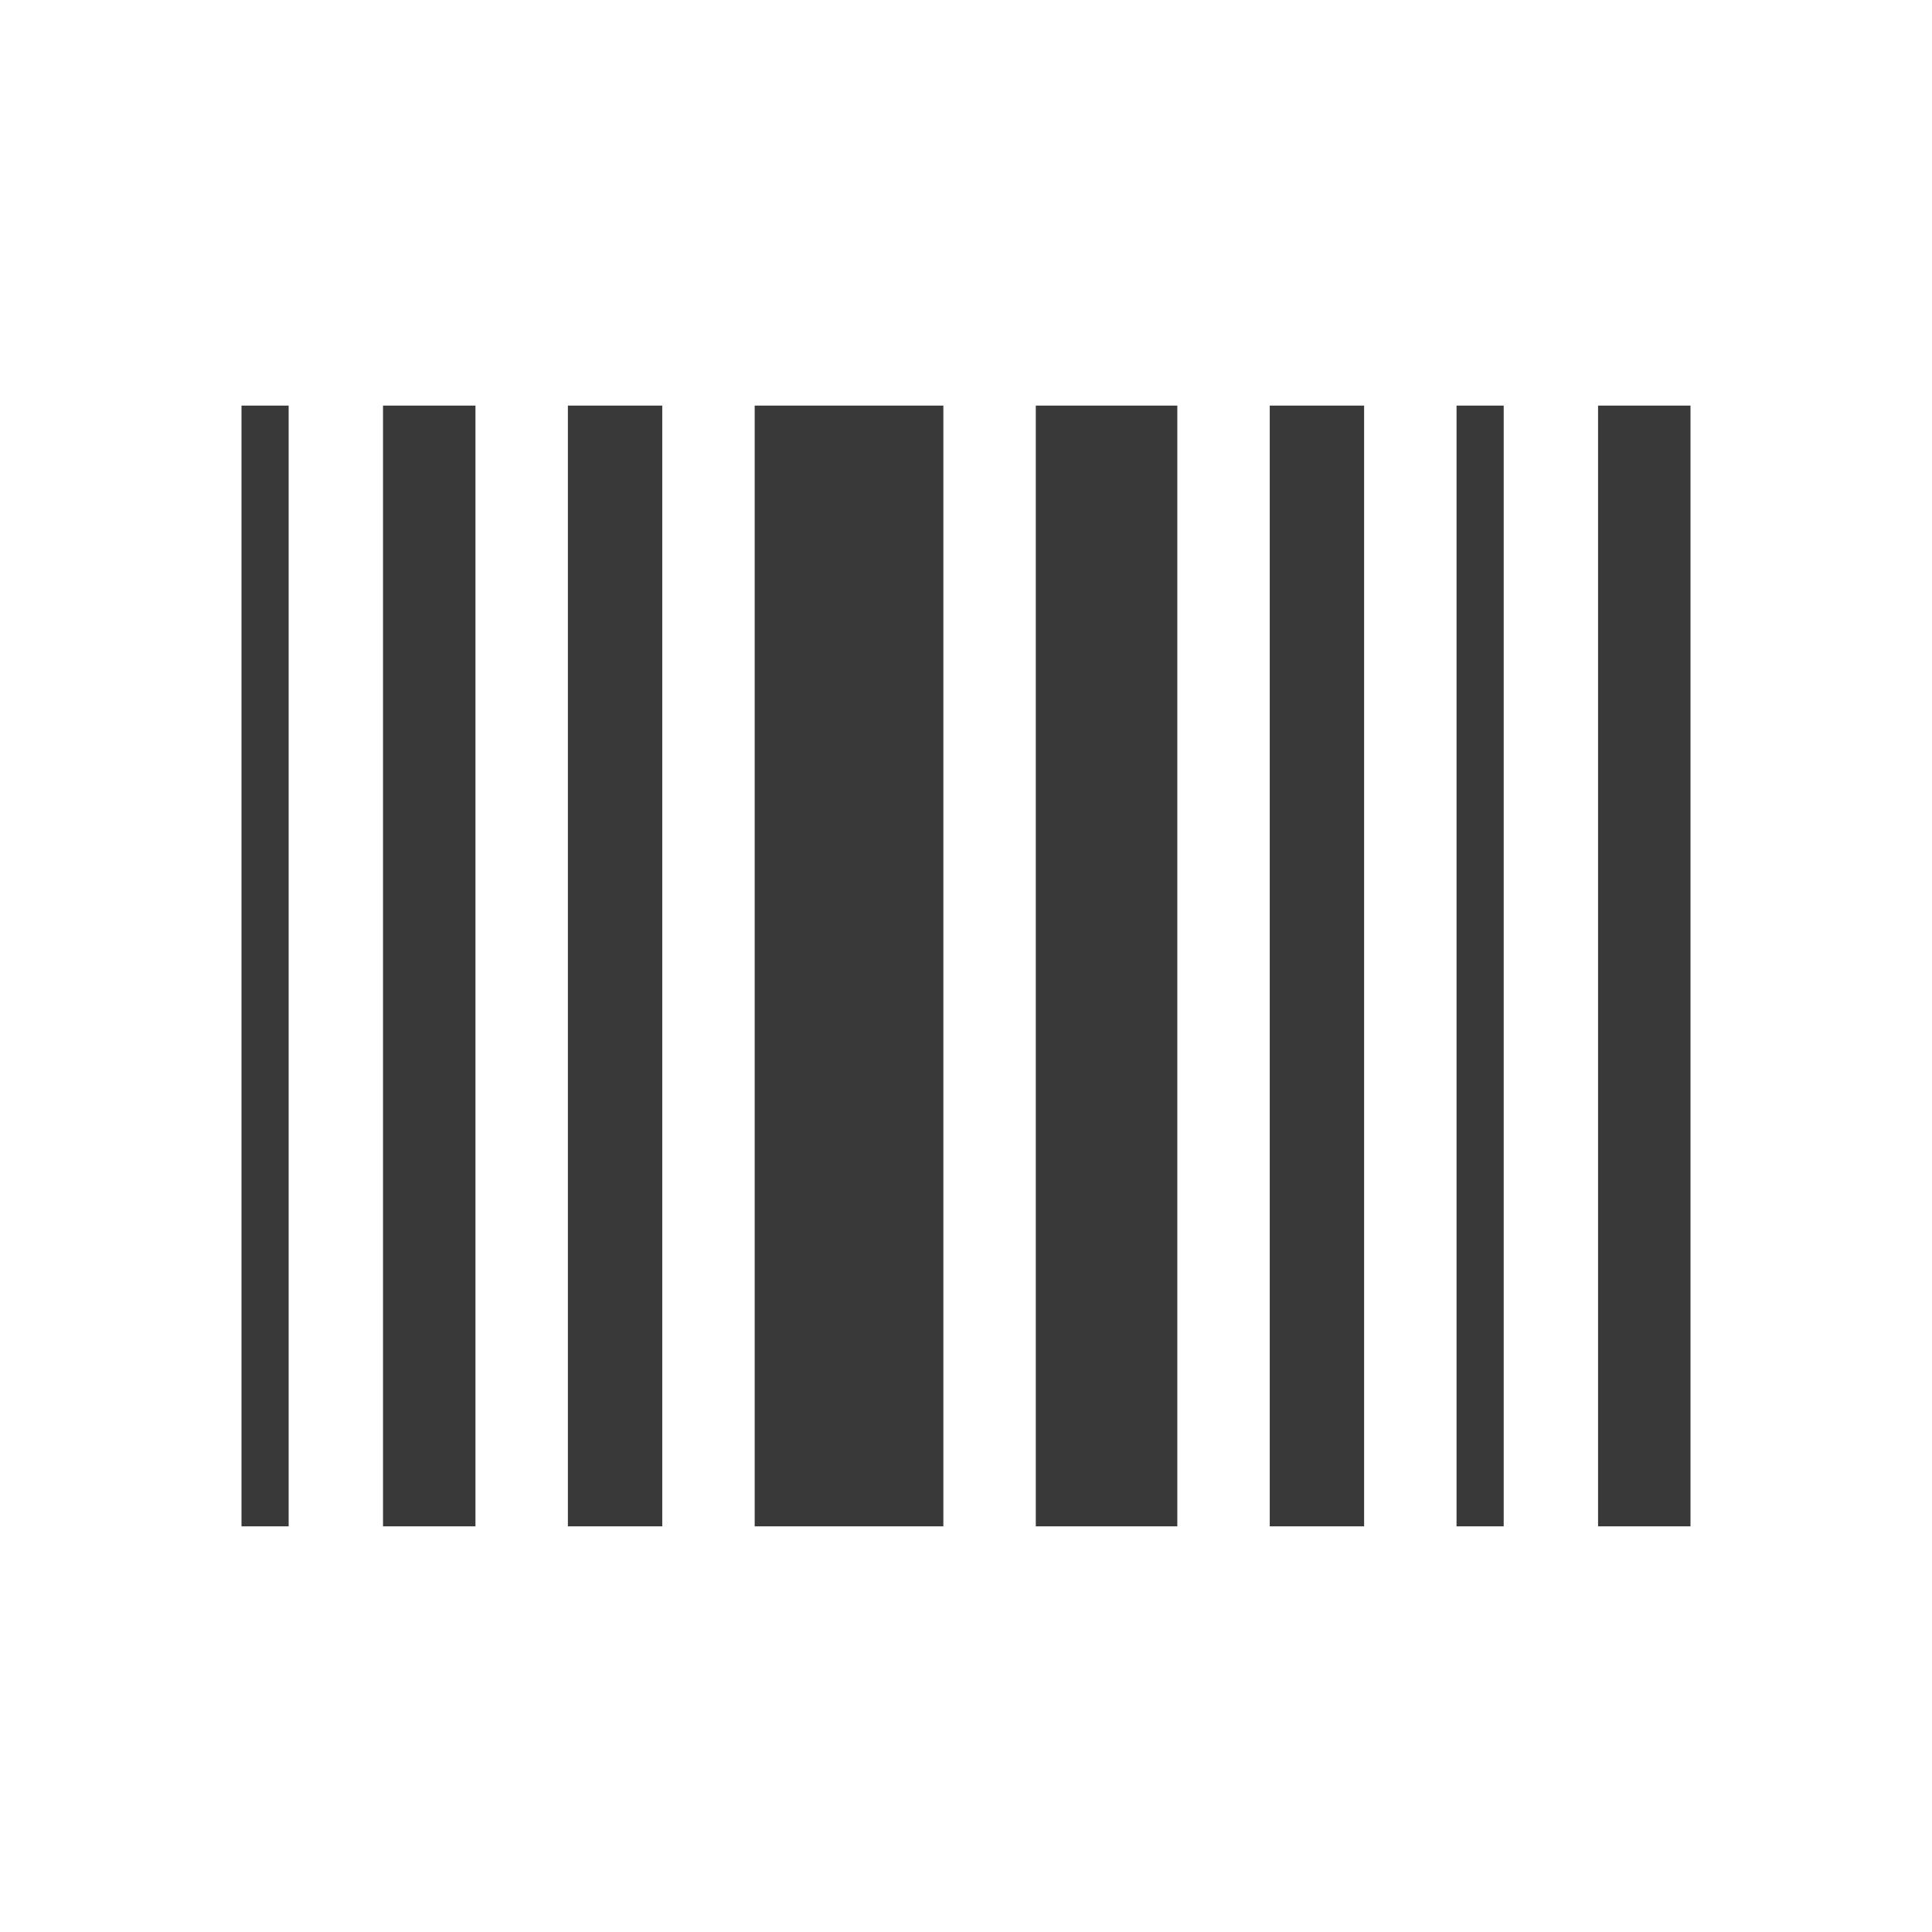 <!DOCTYPE svg PUBLIC "-//W3C//DTD SVG 1.1//EN" "http://www.w3.org/Graphics/SVG/1.1/DTD/svg11.dtd">
<!-- Uploaded to: SVG Repo, www.svgrepo.com, Transformed by: SVG Repo Mixer Tools -->
<svg fill="#393939" width="800px" height="800px" viewBox="-4 0 32 32" version="1.1" xmlns="http://www.w3.org/2000/svg">
<g id="SVGRepo_bgCarrier" stroke-width="0"/>
<g id="SVGRepo_tracerCarrier" stroke-linecap="round" stroke-linejoin="round"/>
<g id="SVGRepo_iconCarrier"> <title>barcode</title> <path d="M0 25.281h0.781v-18.563h-0.781v18.563zM2.344 25.281h1.531v-18.563h-1.531v18.563zM5.406 25.281h1.563v-18.563h-1.563v18.563zM8.5 25.281h3.125v-18.563h-3.125v18.563zM13.156 25.281h2.344v-18.563h-2.344v18.563zM17.031 25.281h1.563v-18.563h-1.563v18.563zM20.125 25.281h0.781v-18.563h-0.781v18.563zM22.469 25.281h1.531v-18.563h-1.531v18.563z"/> </g>
</svg>